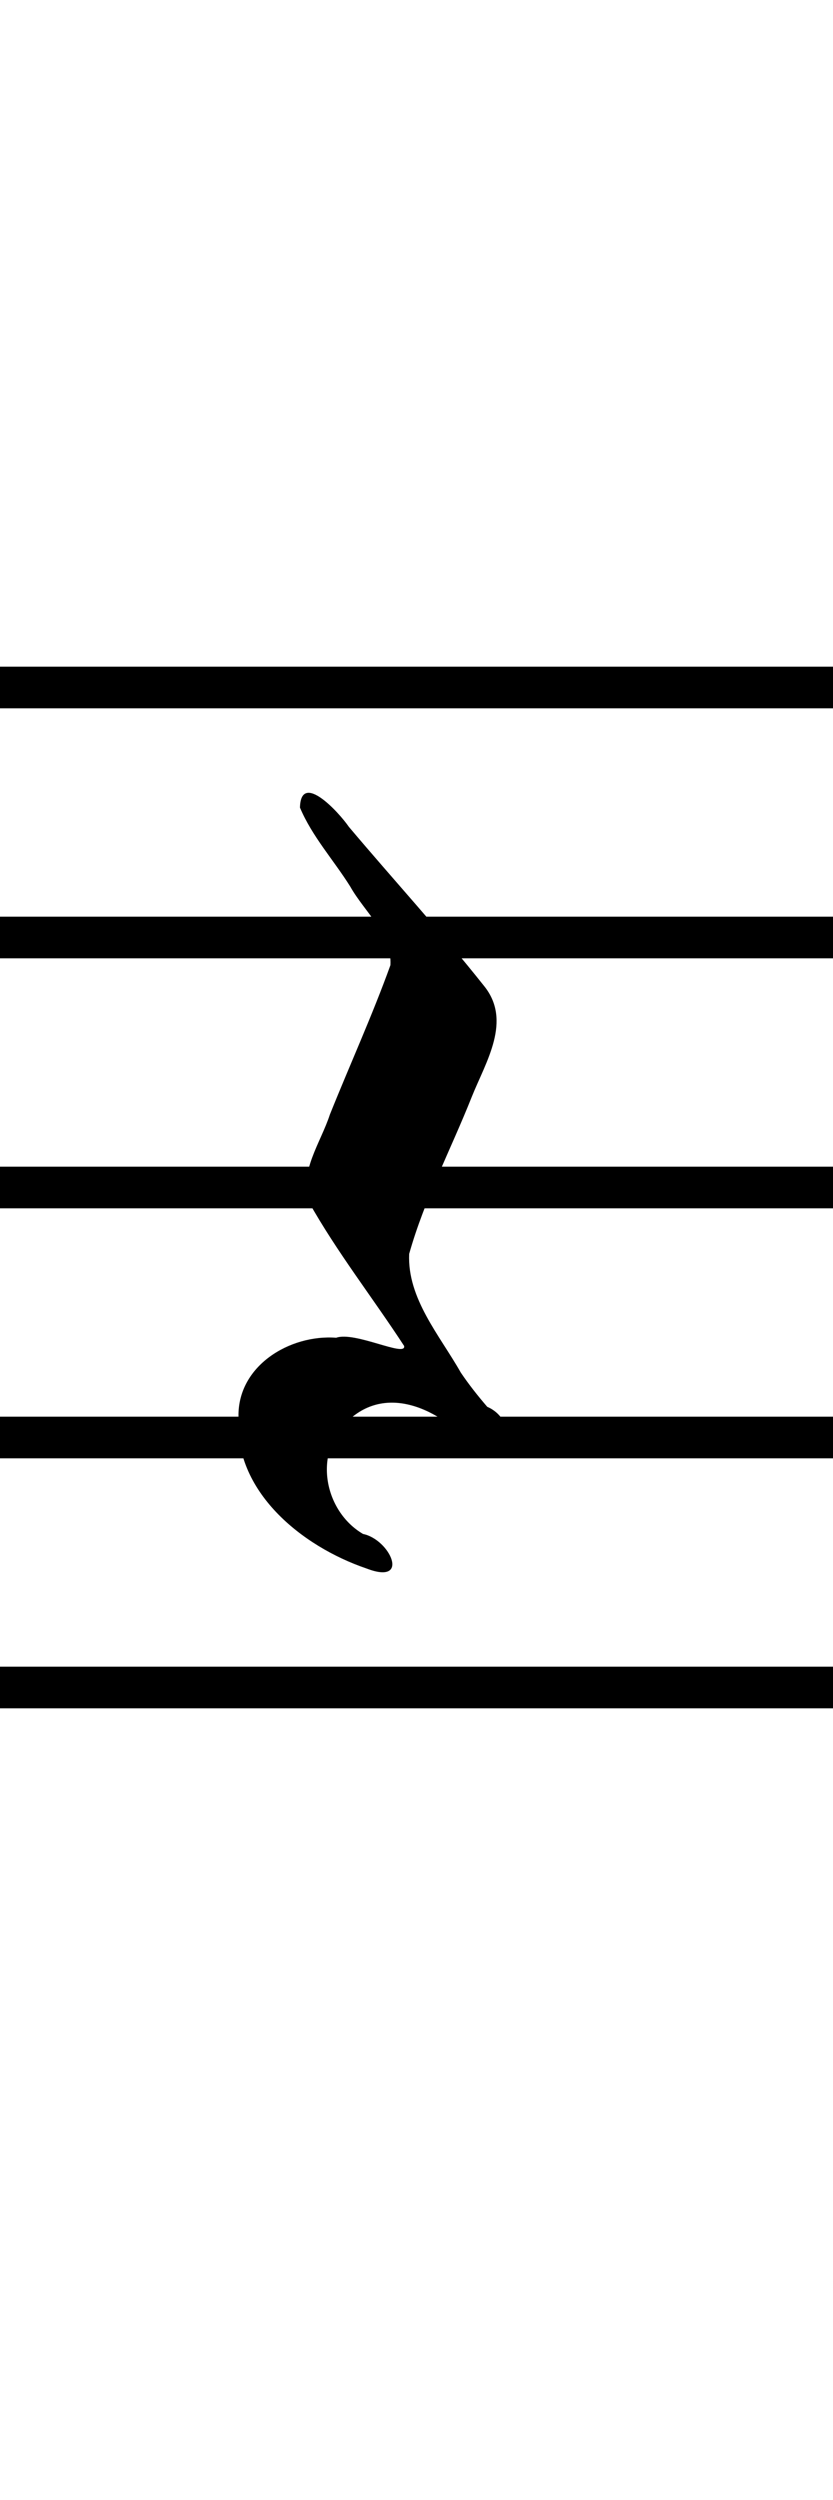 <?xml version="1.0" encoding="UTF-8" standalone="no"?>
<svg x="0" y="0" width="20" height="60" version="1.0" >
<g id="staff" >
<rect x="0" y="16" width="24" height="1" fill="#000000" />
<rect x="0" y="22" width="24" height="1" fill="#000000" />
<rect x="0" y="28" width="24" height="1" fill="#000000" />
<rect x="0" y="34" width="24" height="1" fill="#000000" />
<rect x="0" y="40" width="24" height="1" fill="#000000" />
</g>
<g transform="translate(-170,-555)" >
<path id="path3010" d="M 181.699,588.764 C 182.474,589.09 182.38,590.465 181.424,589.803 C 180.706,588.914 179.338,588.145 178.341,589.112 C 177.514,589.878 177.787,591.27 178.716,591.815 C 179.37,591.949 179.867,593.057 178.795,592.642 C 177.25,592.115 175.601,590.792 175.726,589 C 175.703,587.779 176.958,587.022 178.072,587.106 C 178.52,586.946 179.758,587.586 179.703,587.303 C 178.949,586.146 178.09,585.051 177.415,583.848 C 177.177,583.121 177.699,582.429 177.92,581.75 C 178.4,580.553 178.936,579.377 179.374,578.164 C 179.415,577.418 178.752,576.889 178.409,576.277 C 178.012,575.643 177.492,575.073 177.202,574.382 C 177.222,573.505 178.13,574.486 178.376,574.844 C 179.45,576.118 180.579,577.349 181.615,578.654 C 182.307,579.497 181.662,580.485 181.326,581.327 C 180.827,582.583 180.19,583.792 179.824,585.093 C 179.776,586.165 180.56,587.052 181.063,587.941 C 181.257,588.229 181.473,588.501 181.699,588.764 z " fill="#000000" />
</g>
</svg>
